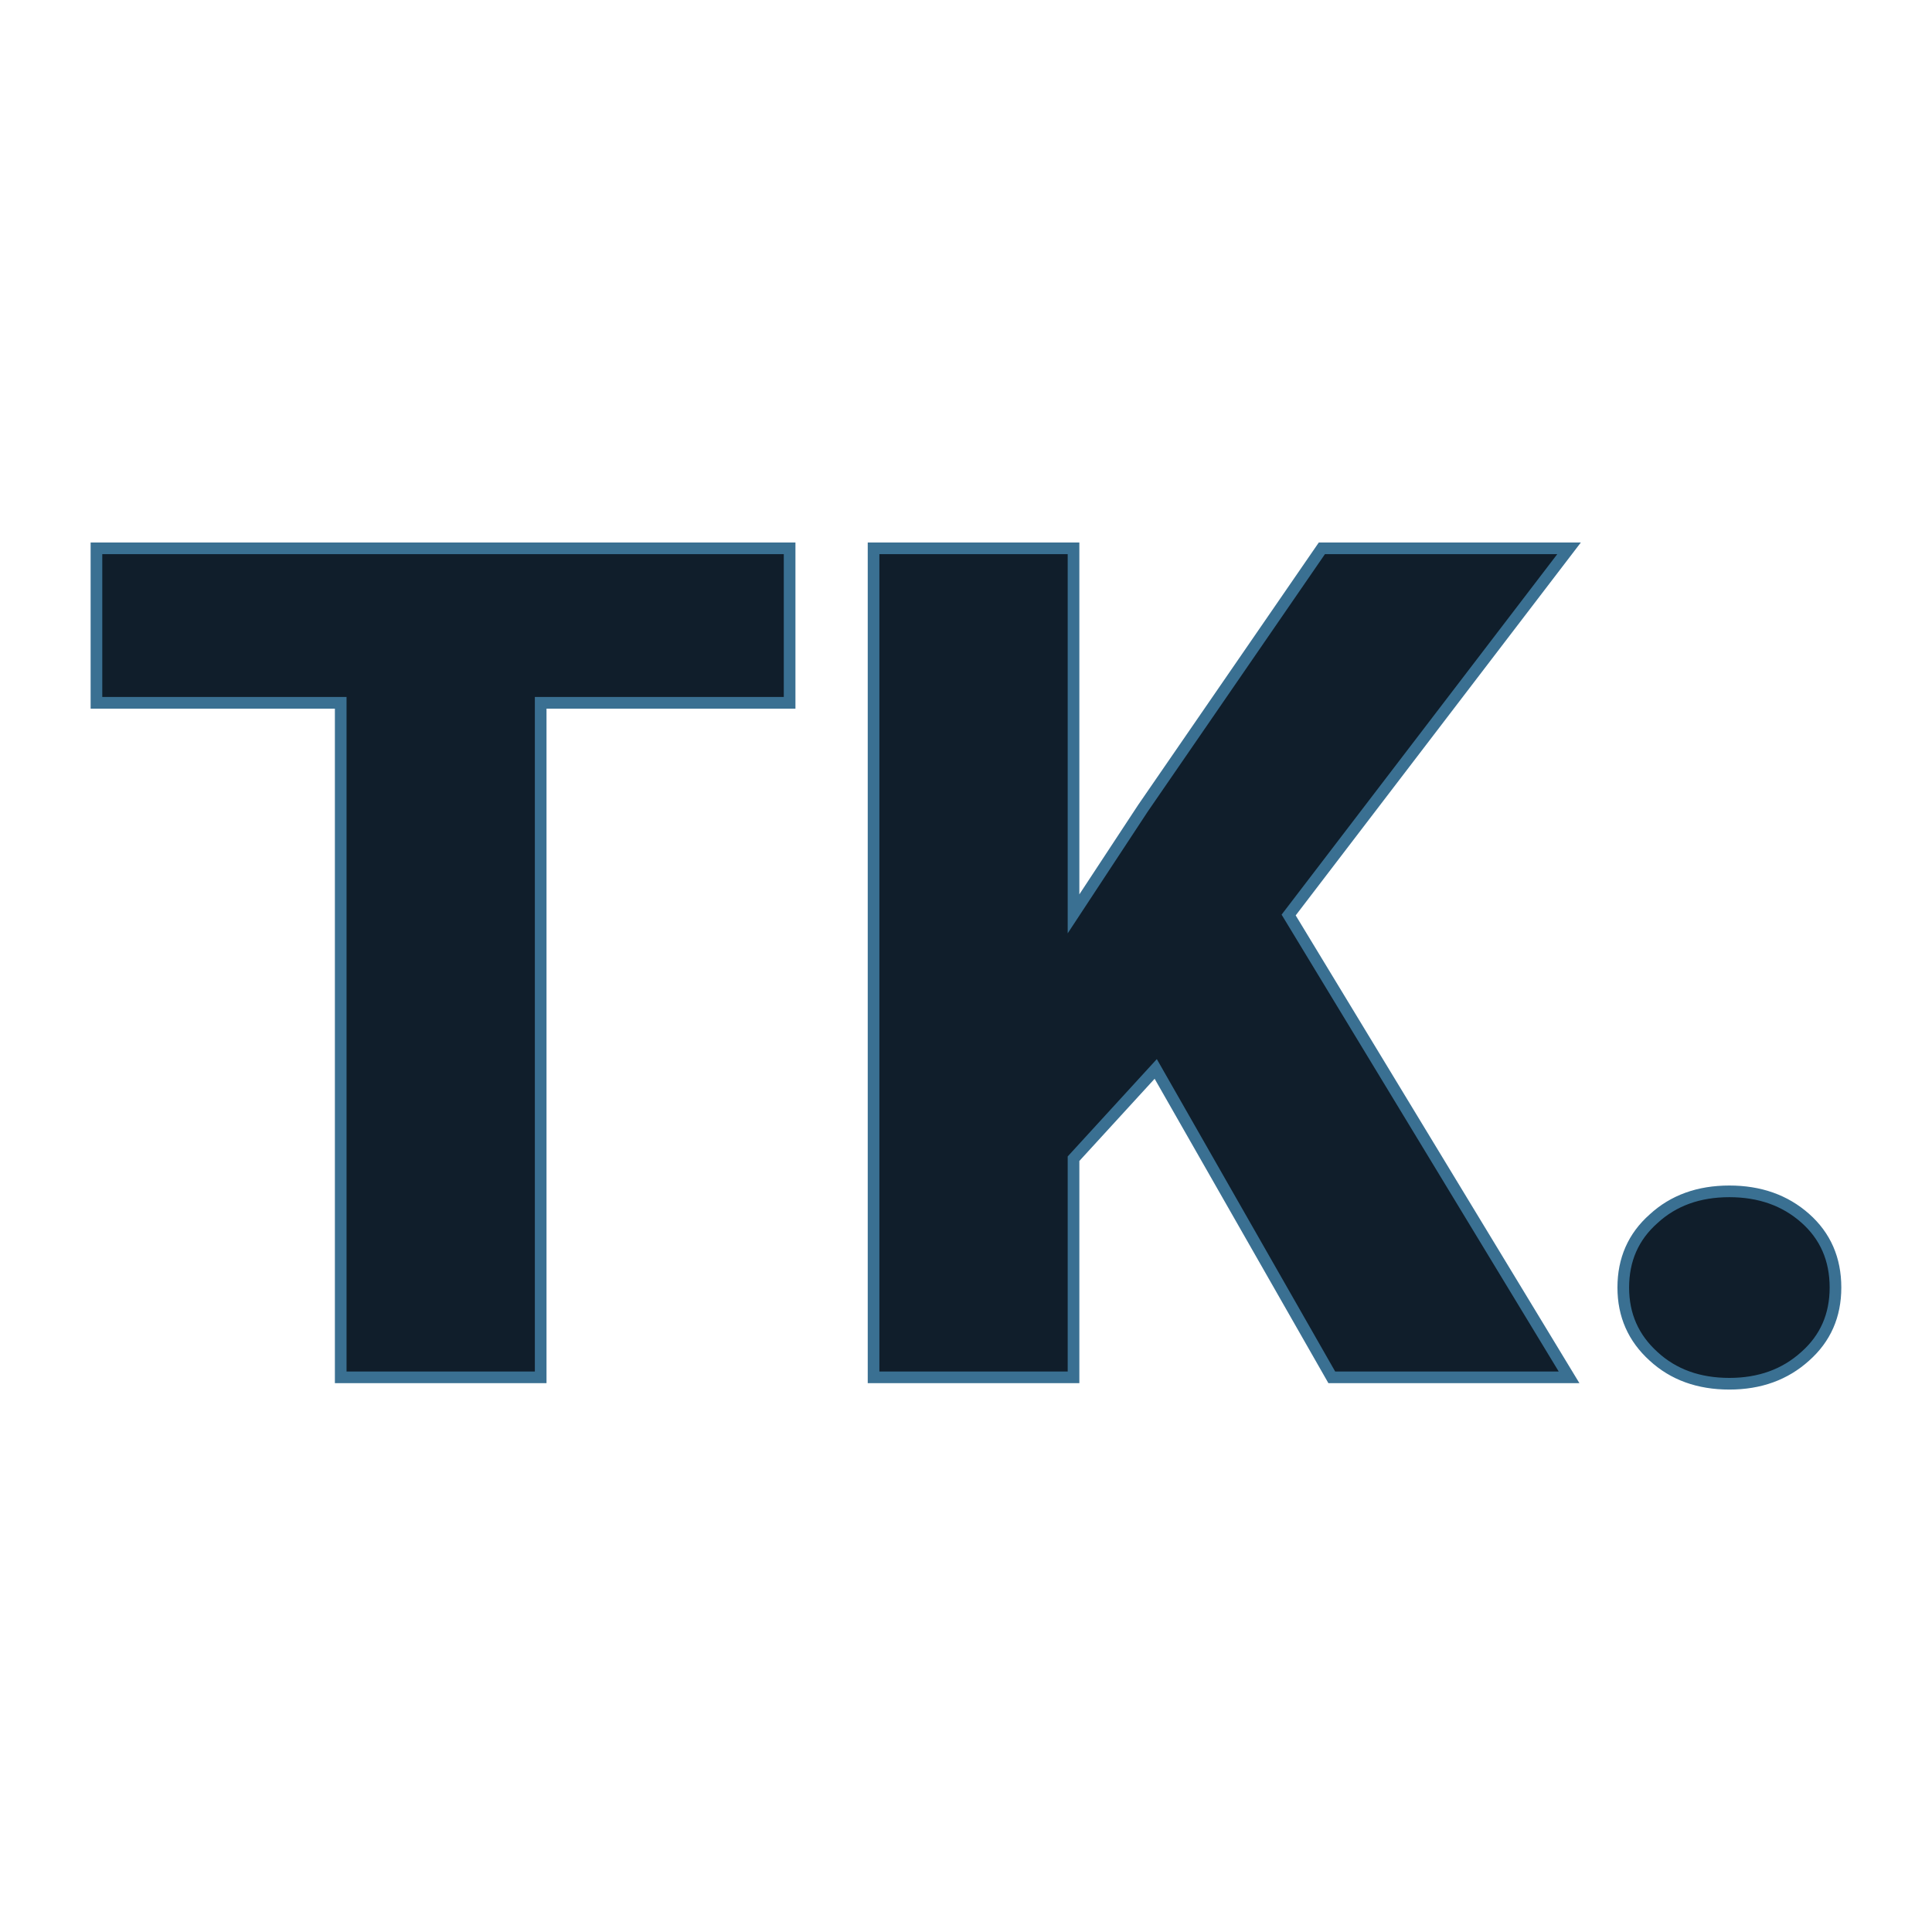 <svg xmlns="http://www.w3.org/2000/svg" version="1.1" xmlns:xlink="http://www.w3.org/1999/xlink" width="200" height="200"><svg xmlns="http://www.w3.org/2000/svg" version="1.1" xmlns:xlink="http://www.w3.org/1999/xlink" viewBox="0 0 200 200"><rect width="200" height="200" fill="url('#gradient')"></rect><defs><linearGradient id="SvgjsLinearGradient1003" gradientTransform="rotate(45 0.5 0.5)"><stop offset="0%" stop-color="#bdddce"></stop><stop offset="100%" stop-color="#f7f6f5"></stop></linearGradient></defs><g><g fill="#101e2b" transform="matrix(6.035,0,0,6.035,7.872,142.58)" stroke="#3a7092" stroke-width="0.2"><path d="M12.24-14.22L12.24-11.57L7.97-11.57L7.97 0L4.54 0L4.54-11.57L0.35-11.57L0.35-14.22L12.24-14.22ZM21.54 0L18.52-5.29L17.11-3.75L17.11 0L13.68 0L13.68-14.22L17.11-14.22L17.11-7.95L18.30-9.76L21.37-14.22L25.61-14.22L20.80-7.93L25.61 0L21.54 0ZM28.36-3.19L28.36-3.19Q29.14-3.19 29.66-2.73Q30.18-2.27 30.18-1.54Q30.18-0.82 29.66-0.36Q29.14 0.11 28.36 0.11L28.36 0.11Q27.57 0.11 27.06-0.36Q26.54-0.83 26.54-1.54Q26.54-2.26 27.06-2.72Q27.57-3.19 28.36-3.19Z"></path></g></g></svg><style>@media (prefers-color-scheme: light) { :root { filter: none; } }
@media (prefers-color-scheme: dark) { :root { filter: none; } }
</style></svg>